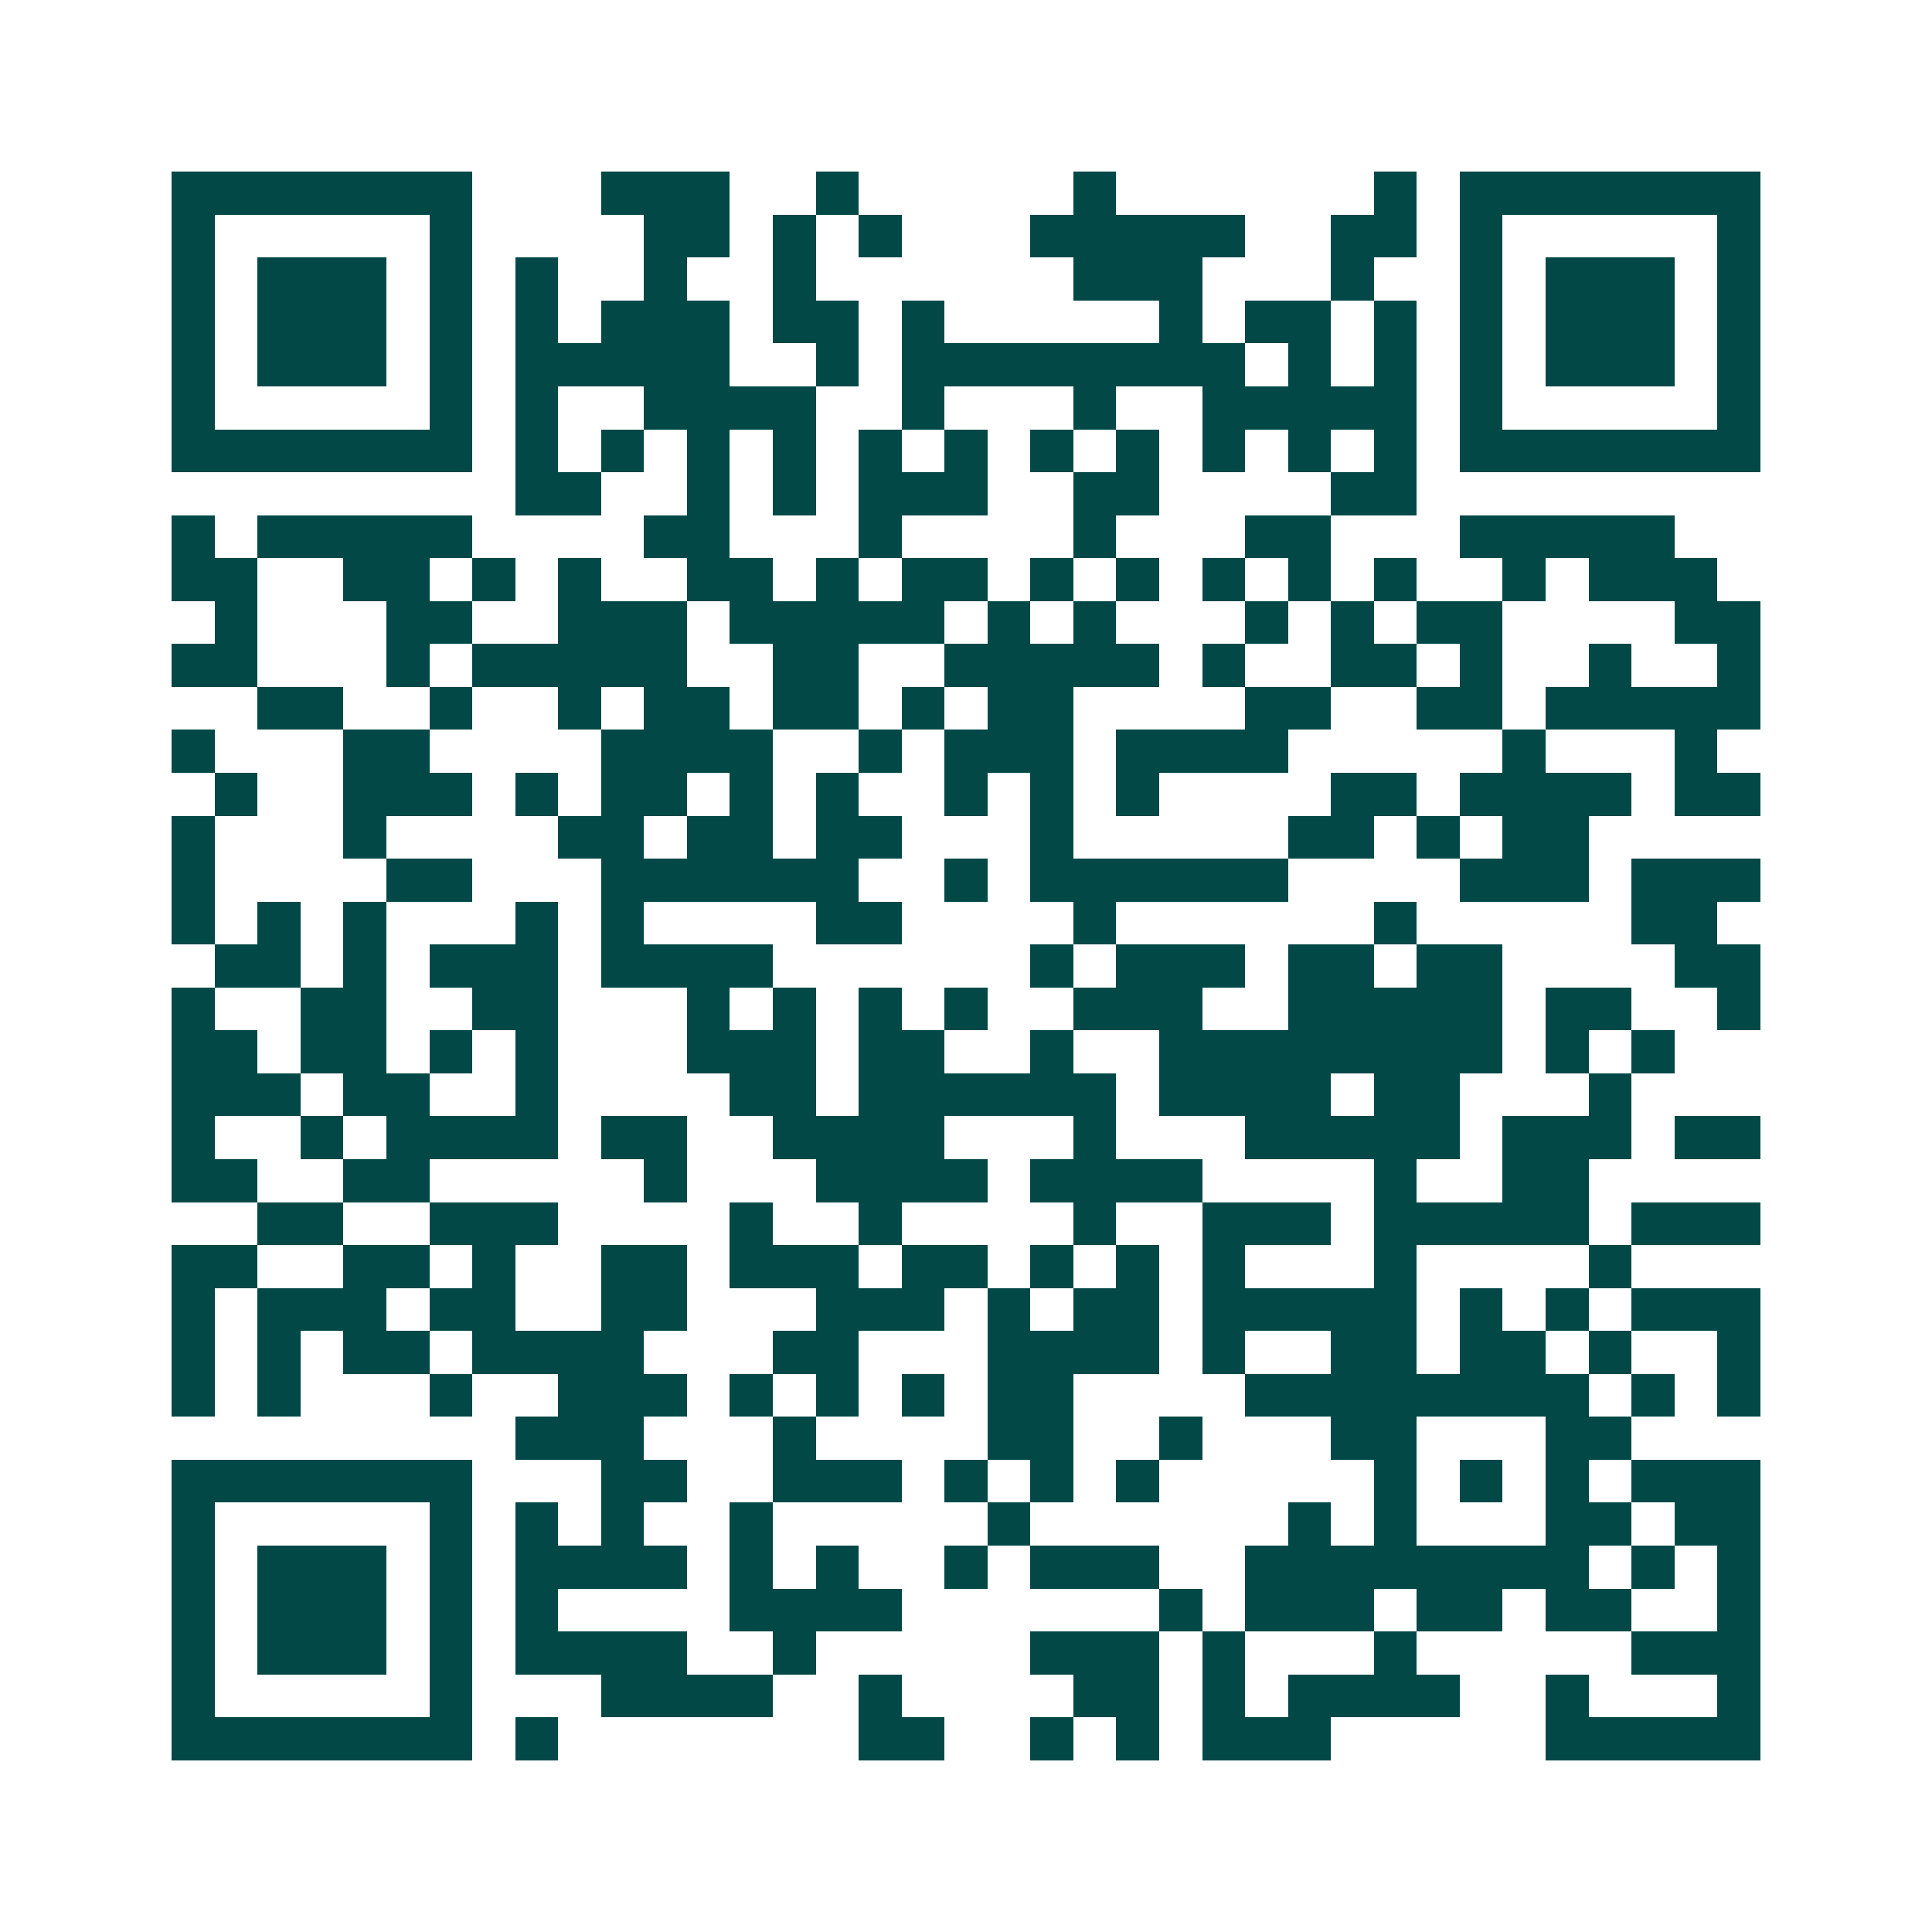 <svg xmlns="http://www.w3.org/2000/svg" width="200" height="200" viewBox="0 0 45 45" shape-rendering="crispEdges"><path fill="#ffffff" d="M0 0h45v45H0z"/><path stroke="#014847" d="M4 4.5h7m3 0h3m2 0h1m5 0h1m6 0h1m1 0h7M4 5.5h1m5 0h1m4 0h2m1 0h1m1 0h1m3 0h5m2 0h2m1 0h1m5 0h1M4 6.5h1m1 0h3m1 0h1m1 0h1m2 0h1m2 0h1m6 0h3m3 0h1m2 0h1m1 0h3m1 0h1M4 7.5h1m1 0h3m1 0h1m1 0h1m1 0h3m1 0h2m1 0h1m5 0h1m1 0h2m1 0h1m1 0h1m1 0h3m1 0h1M4 8.5h1m1 0h3m1 0h1m1 0h5m2 0h1m1 0h8m1 0h1m1 0h1m1 0h1m1 0h3m1 0h1M4 9.5h1m5 0h1m1 0h1m2 0h4m2 0h1m3 0h1m2 0h5m1 0h1m5 0h1M4 10.5h7m1 0h1m1 0h1m1 0h1m1 0h1m1 0h1m1 0h1m1 0h1m1 0h1m1 0h1m1 0h1m1 0h1m1 0h7M12 11.5h2m2 0h1m1 0h1m1 0h3m2 0h2m4 0h2M4 12.5h1m1 0h5m4 0h2m3 0h1m4 0h1m3 0h2m3 0h5M4 13.5h2m2 0h2m1 0h1m1 0h1m2 0h2m1 0h1m1 0h2m1 0h1m1 0h1m1 0h1m1 0h1m1 0h1m2 0h1m1 0h3M5 14.5h1m3 0h2m2 0h3m1 0h5m1 0h1m1 0h1m3 0h1m1 0h1m1 0h2m4 0h2M4 15.5h2m3 0h1m1 0h5m2 0h2m2 0h5m1 0h1m2 0h2m1 0h1m2 0h1m2 0h1M6 16.5h2m2 0h1m2 0h1m1 0h2m1 0h2m1 0h1m1 0h2m4 0h2m2 0h2m1 0h5M4 17.5h1m3 0h2m4 0h4m2 0h1m1 0h3m1 0h4m5 0h1m3 0h1M5 18.5h1m2 0h3m1 0h1m1 0h2m1 0h1m1 0h1m2 0h1m1 0h1m1 0h1m4 0h2m1 0h4m1 0h2M4 19.5h1m3 0h1m4 0h2m1 0h2m1 0h2m3 0h1m5 0h2m1 0h1m1 0h2M4 20.5h1m4 0h2m3 0h6m2 0h1m1 0h6m4 0h3m1 0h3M4 21.5h1m1 0h1m1 0h1m3 0h1m1 0h1m4 0h2m4 0h1m6 0h1m5 0h2M5 22.5h2m1 0h1m1 0h3m1 0h4m6 0h1m1 0h3m1 0h2m1 0h2m4 0h2M4 23.5h1m2 0h2m2 0h2m3 0h1m1 0h1m1 0h1m1 0h1m2 0h3m2 0h5m1 0h2m2 0h1M4 24.5h2m1 0h2m1 0h1m1 0h1m3 0h3m1 0h2m2 0h1m2 0h8m1 0h1m1 0h1M4 25.5h3m1 0h2m2 0h1m4 0h2m1 0h6m1 0h4m1 0h2m3 0h1M4 26.5h1m2 0h1m1 0h4m1 0h2m2 0h4m3 0h1m3 0h5m1 0h3m1 0h2M4 27.5h2m2 0h2m5 0h1m3 0h4m1 0h4m4 0h1m2 0h2M6 28.5h2m2 0h3m4 0h1m2 0h1m4 0h1m2 0h3m1 0h5m1 0h3M4 29.5h2m2 0h2m1 0h1m2 0h2m1 0h3m1 0h2m1 0h1m1 0h1m1 0h1m3 0h1m4 0h1M4 30.5h1m1 0h3m1 0h2m2 0h2m3 0h3m1 0h1m1 0h2m1 0h5m1 0h1m1 0h1m1 0h3M4 31.5h1m1 0h1m1 0h2m1 0h4m3 0h2m3 0h4m1 0h1m2 0h2m1 0h2m1 0h1m2 0h1M4 32.5h1m1 0h1m3 0h1m2 0h3m1 0h1m1 0h1m1 0h1m1 0h2m4 0h8m1 0h1m1 0h1M12 33.5h3m3 0h1m4 0h2m2 0h1m3 0h2m3 0h2M4 34.5h7m3 0h2m2 0h3m1 0h1m1 0h1m1 0h1m5 0h1m1 0h1m1 0h1m1 0h3M4 35.5h1m5 0h1m1 0h1m1 0h1m2 0h1m5 0h1m6 0h1m1 0h1m3 0h2m1 0h2M4 36.5h1m1 0h3m1 0h1m1 0h4m1 0h1m1 0h1m2 0h1m1 0h3m2 0h8m1 0h1m1 0h1M4 37.5h1m1 0h3m1 0h1m1 0h1m4 0h4m6 0h1m1 0h3m1 0h2m1 0h2m2 0h1M4 38.5h1m1 0h3m1 0h1m1 0h4m2 0h1m5 0h3m1 0h1m3 0h1m5 0h3M4 39.5h1m5 0h1m3 0h4m2 0h1m4 0h2m1 0h1m1 0h4m2 0h1m3 0h1M4 40.5h7m1 0h1m7 0h2m2 0h1m1 0h1m1 0h3m5 0h5"/></svg>
